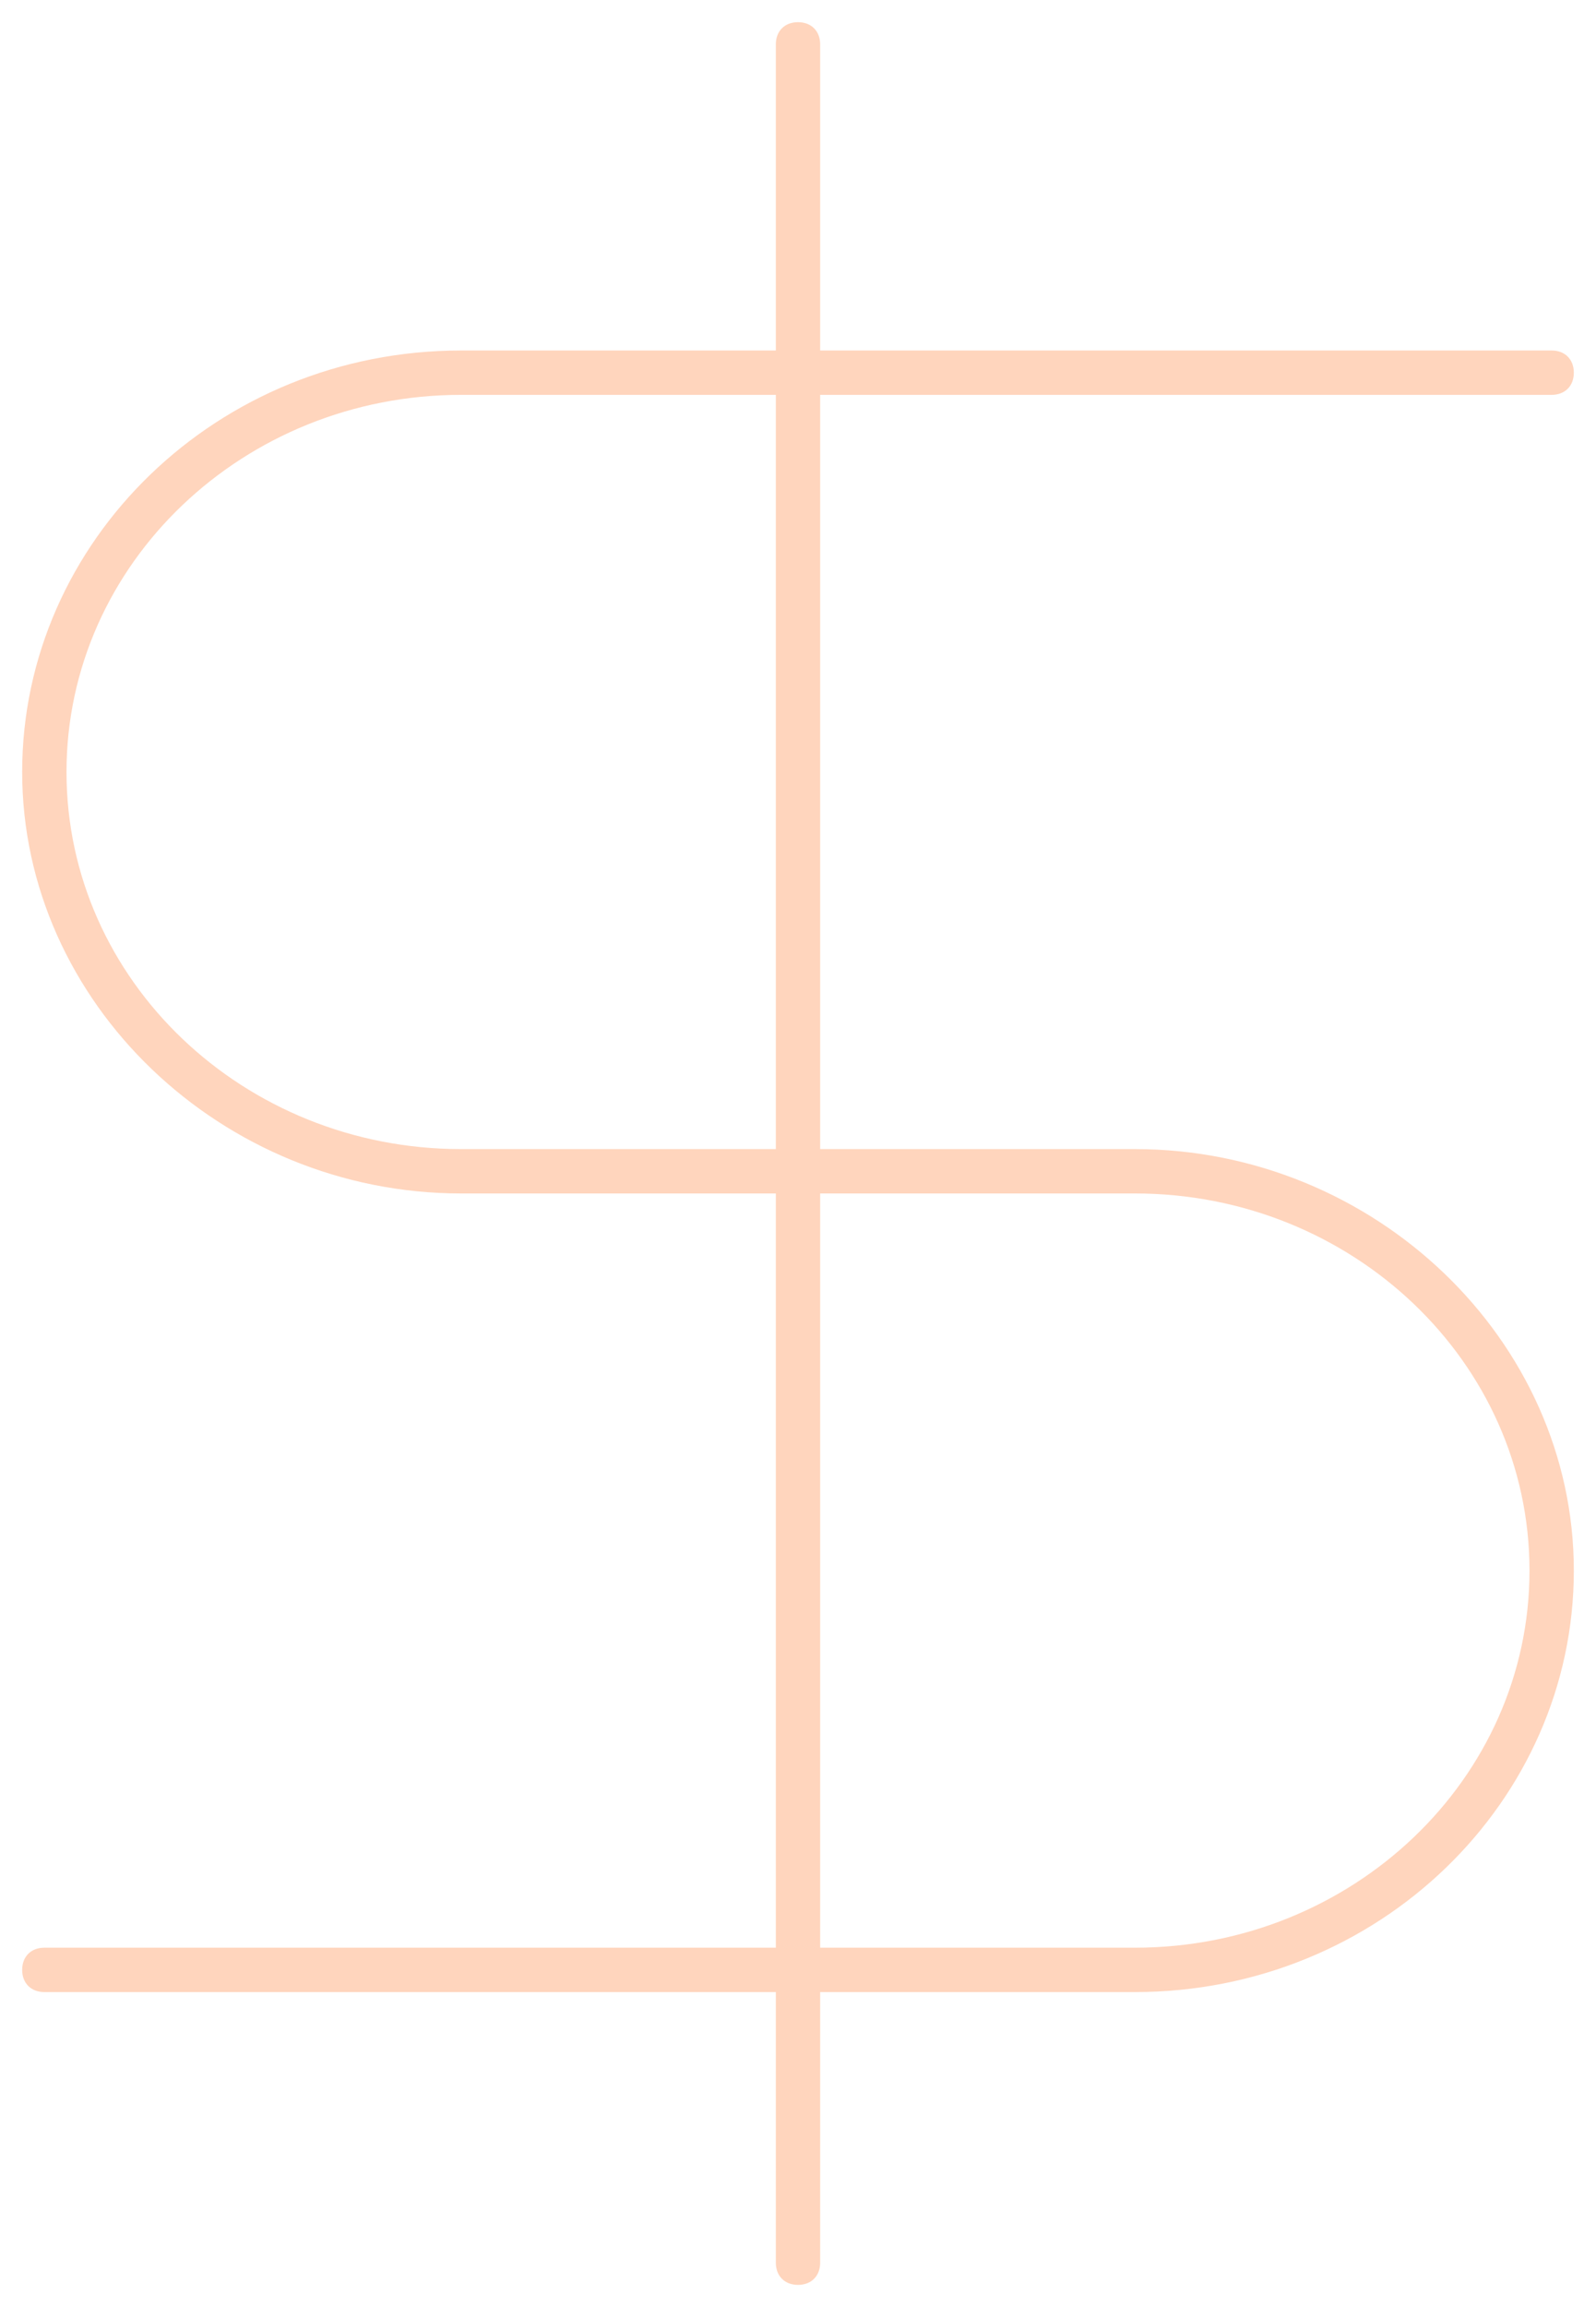 <?xml version="1.0" encoding="utf-8"?>
<!-- Generator: Adobe Illustrator 27.2.0, SVG Export Plug-In . SVG Version: 6.00 Build 0)  -->
<svg version="1.1" id="Layer_1" xmlns="http://www.w3.org/2000/svg" xmlns:xlink="http://www.w3.org/1999/xlink" x="0px" y="0px"
	 viewBox="0 0 36 52" style="enable-background:new 0 0 36 52;" xml:space="preserve">
<style type="text/css">
	.st0{fill:#FFD5BD;}
</style>
<path class="st0" d="M25.6,25.9h-7.1v-17H35c0.3,0,0.5-0.2,0.5-0.5S35.3,7.9,35,7.9H18.5V1c0-0.3-0.2-0.5-0.5-0.5S17.5,0.7,17.5,1
	v6.9h-7.1c-5.5,0-9.9,4.3-9.9,9.5c0,5.2,4.5,9.5,9.9,9.5h7.1v17H1c-0.3,0-0.5,0.2-0.5,0.5s0.2,0.5,0.5,0.5h16.5V51
	c0,0.3,0.2,0.5,0.5,0.5s0.5-0.2,0.5-0.5v-6.1h7.1c5.5,0,9.9-4.3,9.9-9.5S31,25.9,25.6,25.9z M17.5,25.9h-7.1c-4.9,0-8.9-3.8-8.9-8.5
	c0-4.7,4-8.5,8.9-8.5h7.1V25.9z M25.6,43.9h-7.1v-17h7.1c4.9,0,8.9,3.8,8.9,8.5S30.5,43.9,25.6,43.9z"/>
</svg>
